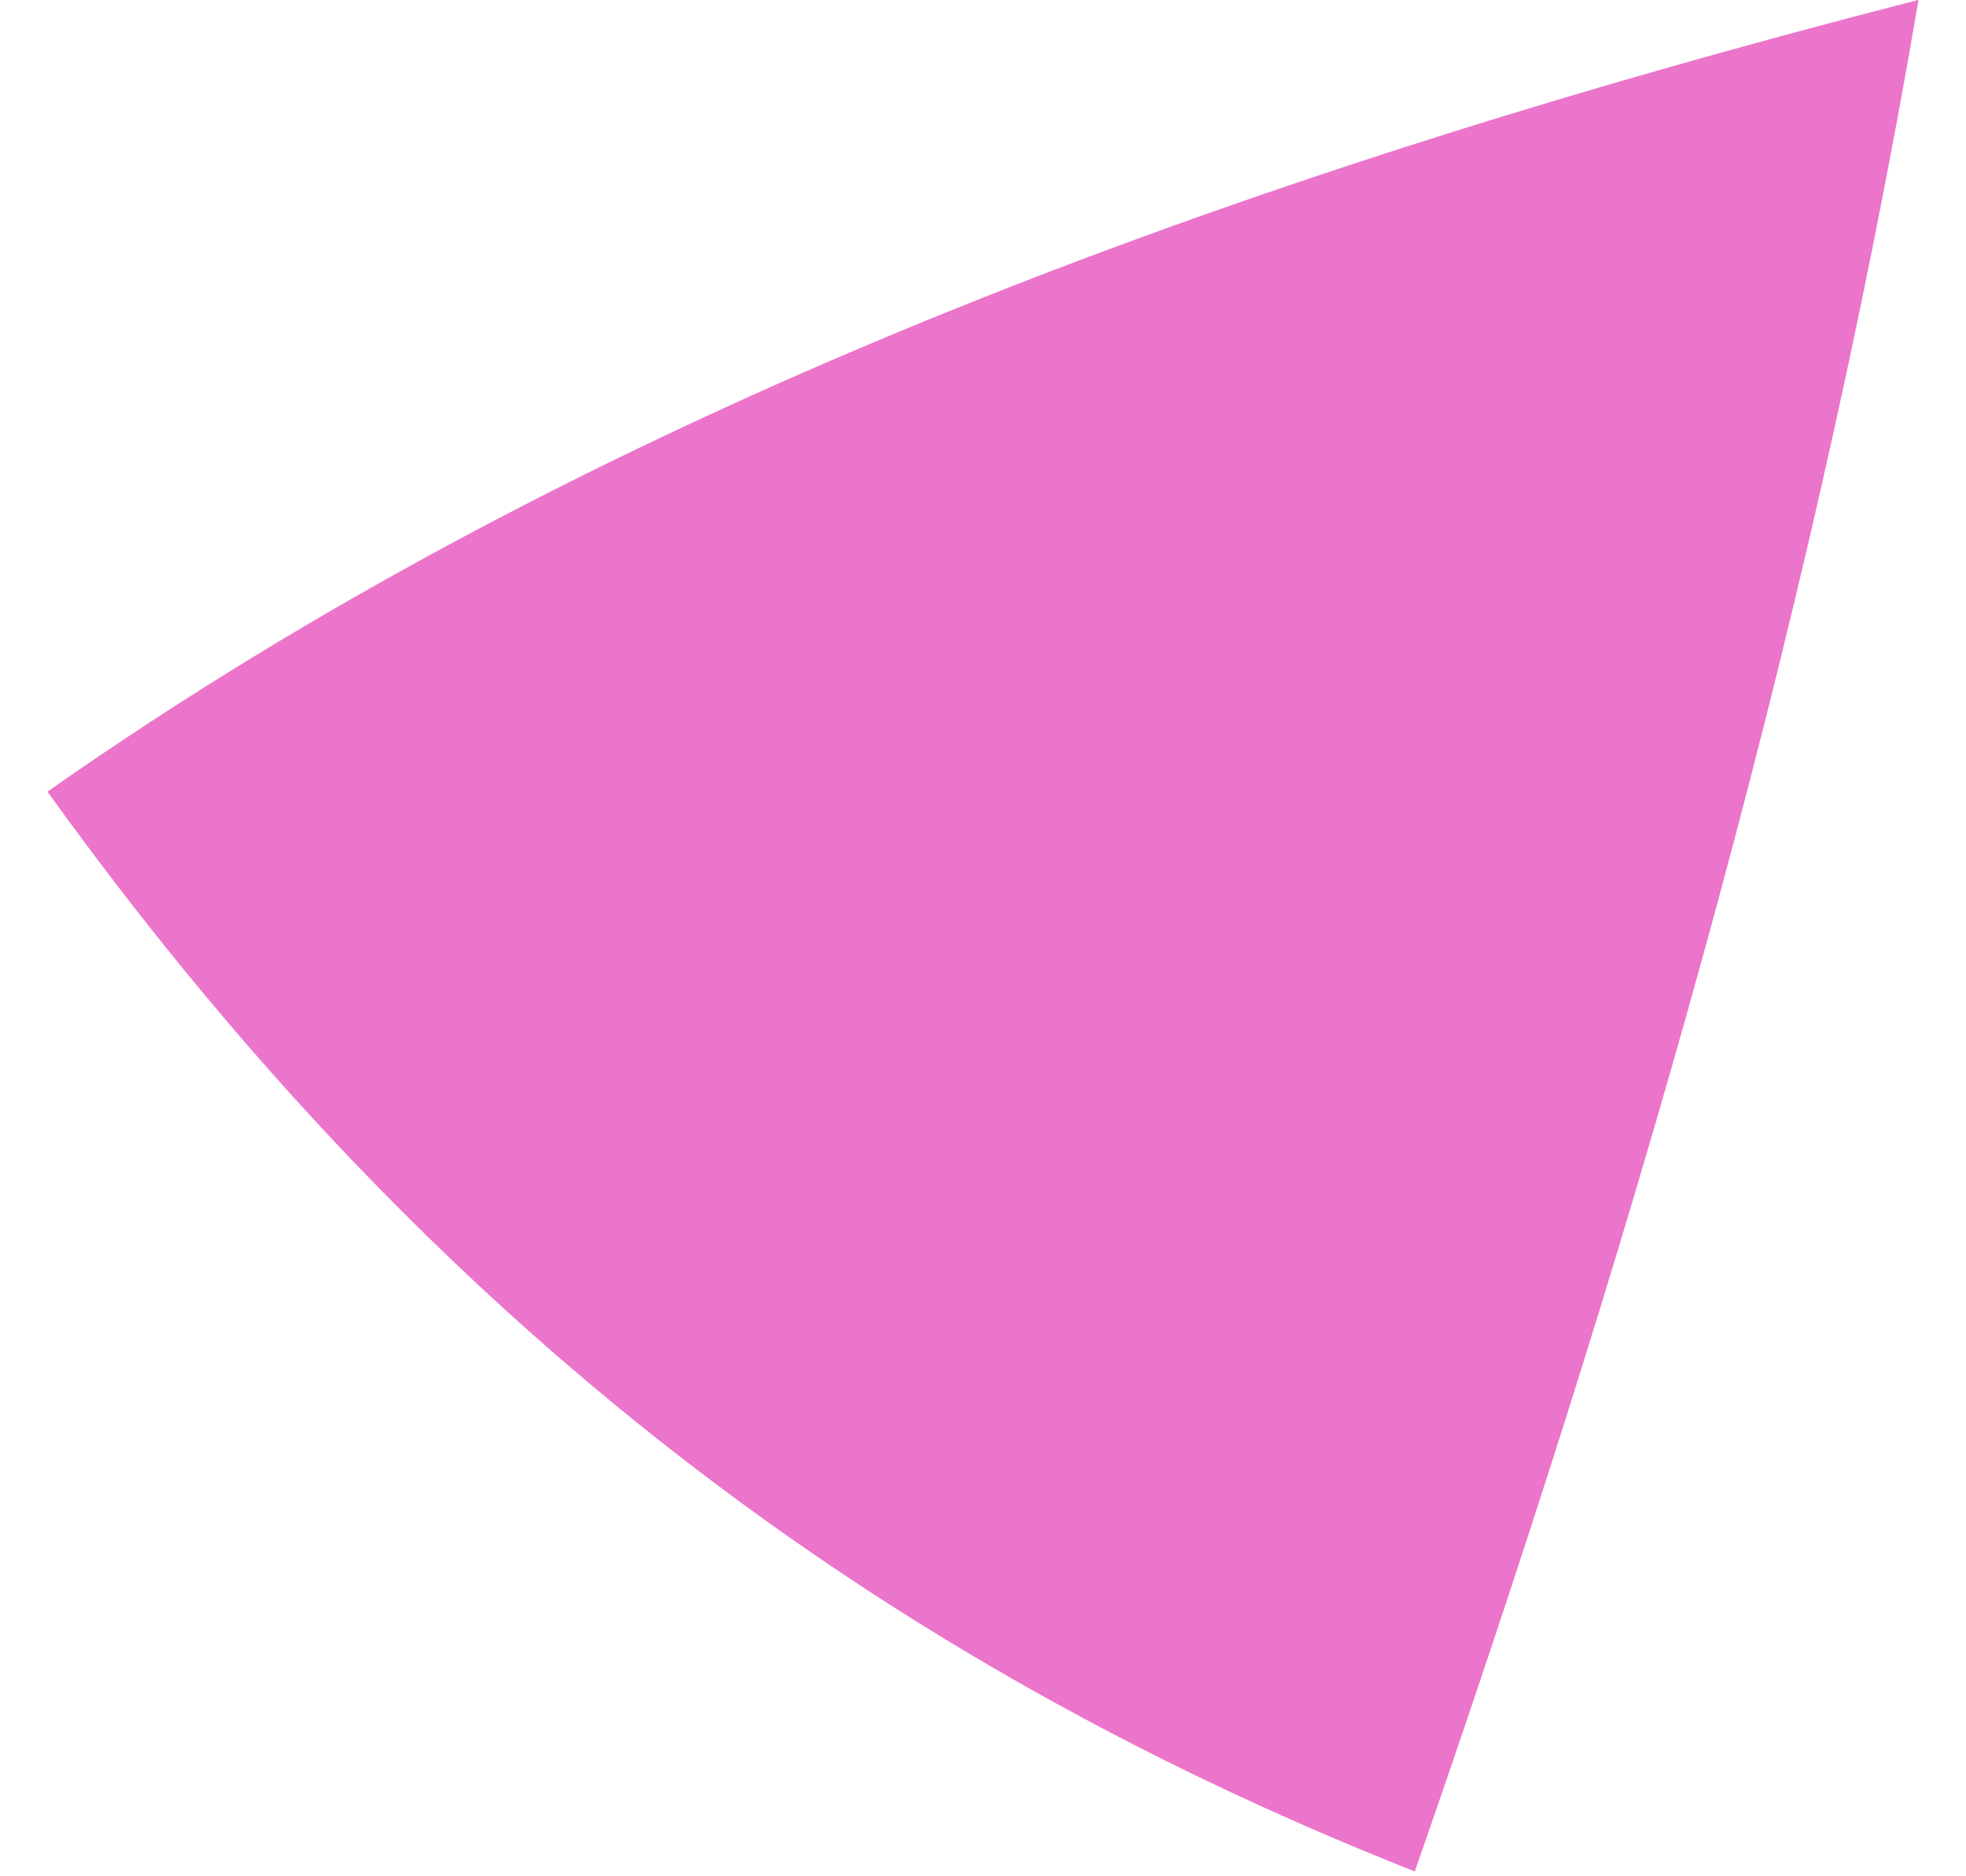 <?xml version="1.0" encoding="UTF-8" standalone="no"?> <svg xmlns="http://www.w3.org/2000/svg" xmlns:xlink="http://www.w3.org/1999/xlink" xmlns:serif="http://www.serif.com/" width="100%" height="100%" viewBox="0 0 152 145" version="1.1" xml:space="preserve" style="fill-rule:evenodd;clip-rule:evenodd;stroke-linejoin:round;stroke-miterlimit:2;"> <g transform="matrix(1,0,0,1,-606,0)"> <rect id="Монтажная-область4" serif:id="Монтажная область4" x="606" y="0" width="152" height="145" style="fill:none;"></rect> <g id="Монтажная-область41" serif:id="Монтажная область4"> <g transform="matrix(1.391,0,0,1.391,682,72.321)"> <g transform="matrix(1,0,0,1,-52,-52)"> <g transform="matrix(1,0,0,1,-141,-513)"> <path d="M141,557C170.881,536.025 206.672,522.84 245,513C238.826,549.15 228.508,584.024 217,617C185.574,604.605 161.224,585.096 141,557Z" style="fill:rgb(235,117,203);"></path> </g> </g> </g> </g> </g> </svg> 